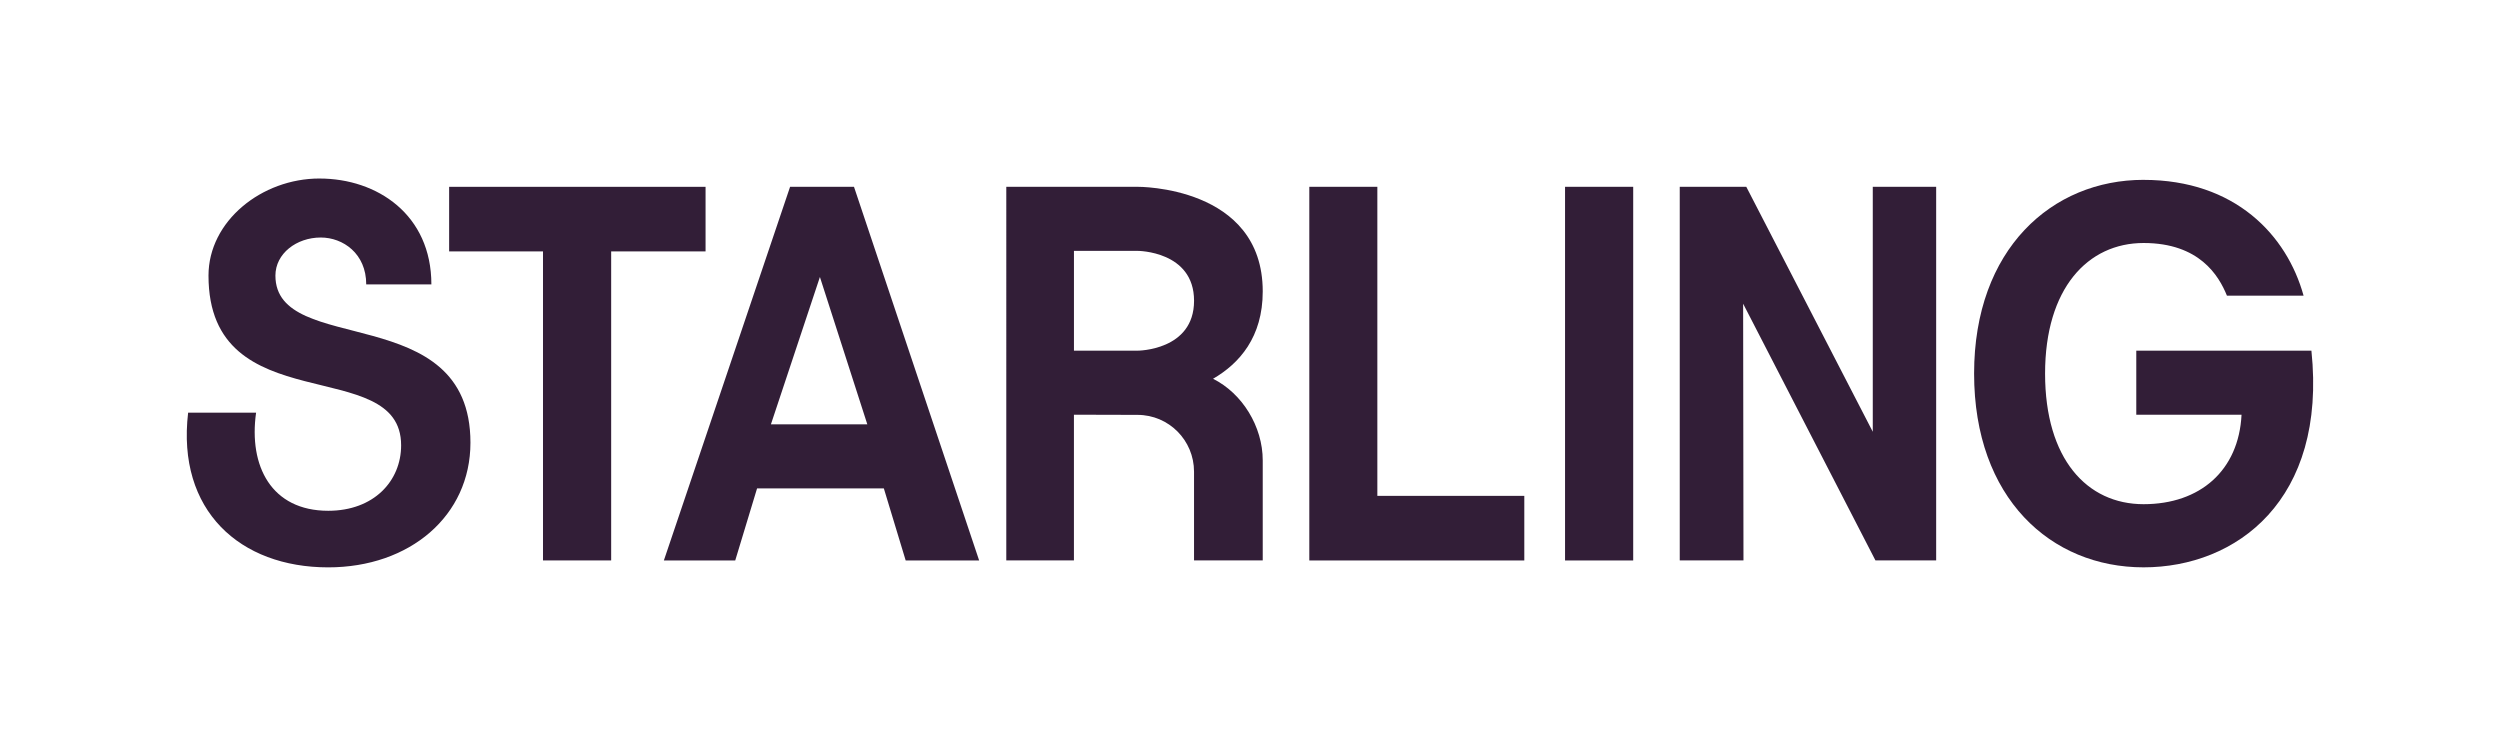 <?xml version="1.0" encoding="UTF-8"?>
<svg id="AW_Layer" data-name="AW Layer" xmlns="http://www.w3.org/2000/svg" viewBox="0 0 1175.7 351.41">
  <defs>
    <style>
      .cls-1, .cls-2 {
        fill: #321e37;
      }

      .cls-2 {
        fill-rule: evenodd;
      }
    </style>
  </defs>
  <path class="cls-1" d="M150.26,83.96c27.12,0,52.61,16.98,52.61,49.78h-30.64c0-14.48-10.89-22.04-21.38-22.04-11.42,0-21.32,7.56-21.33,17.9h0c0,38.52,91.72,11,91.72,78.57v.02c0,34.39-28.49,58.63-66.91,58.63-41.4,0-71.29-26.61-65.86-72.75h31.96c-3.55,25.09,7.17,46.14,33.94,46.14,21.46,0,34.27-14,34.27-30.8,0-43.26-90.59-10.57-90.59-79.8,0-25.68,25.07-45.66,52.19-45.66Z"/>
  <path class="cls-1" d="M1008.08,84.59c43.04,0,67.39,25.99,75.25,54.47h-36.04c-3.84-9.48-13-24.78-39.21-24.78-26.21,0-46.32,21.3-46.32,61.42s19.68,61.41,46.32,61.41,44.78-15.9,46.07-42.08h-49.5v-30.13h82.36c7.36,70.32-35.3,101.91-78.93,101.91s-79.7-32.53-79.7-91.12,36.65-91.11,79.69-91.11Z"/>
  <path class="cls-1" d="M331.81,118.23h-44.39v145.33h-32.06V118.23h-44.14v-30.37h120.59v30.37Z"/>
  <path class="cls-2" d="M460.48,263.56h-34.56l-10.27-33.89h-59.61l-10.27,33.89h-33.56l59.35-175.7h30.06l58.85,175.7ZM362.56,199.55h45.32l-22.29-69.28-23.04,69.28Z"/>
  <path class="cls-2" d="M534.99,87.85s58.85-.57,58.85,49.2c0,21.45-10.93,33.88-23.37,41.08h0c13.75,6.86,23.37,22.46,23.37,38.39v47.03h-32.31v-41.73c0-14.74-11.84-26.69-26.55-26.71l-29.93-.08v68.52h-31.81V87.85h61.73ZM505.06,164.91h29.93s26.55,0,26.55-23.46-26.55-23.47-26.55-23.47h-29.93v46.93Z"/>
  <path class="cls-1" d="M768.06,263.56h-32.05V87.86h32.05v175.7Z"/>
  <path class="cls-1" d="M880.73,203.07v-115.21h29.81v175.7h-28.55l-62.23-120.73.16,120.73h-29.97V87.86h31.3l59.49,115.21Z"/>
  <path class="cls-1" d="M647.74,233.19h69.11v30.37h-101.11V87.86h32v145.33Z"/>
</svg>